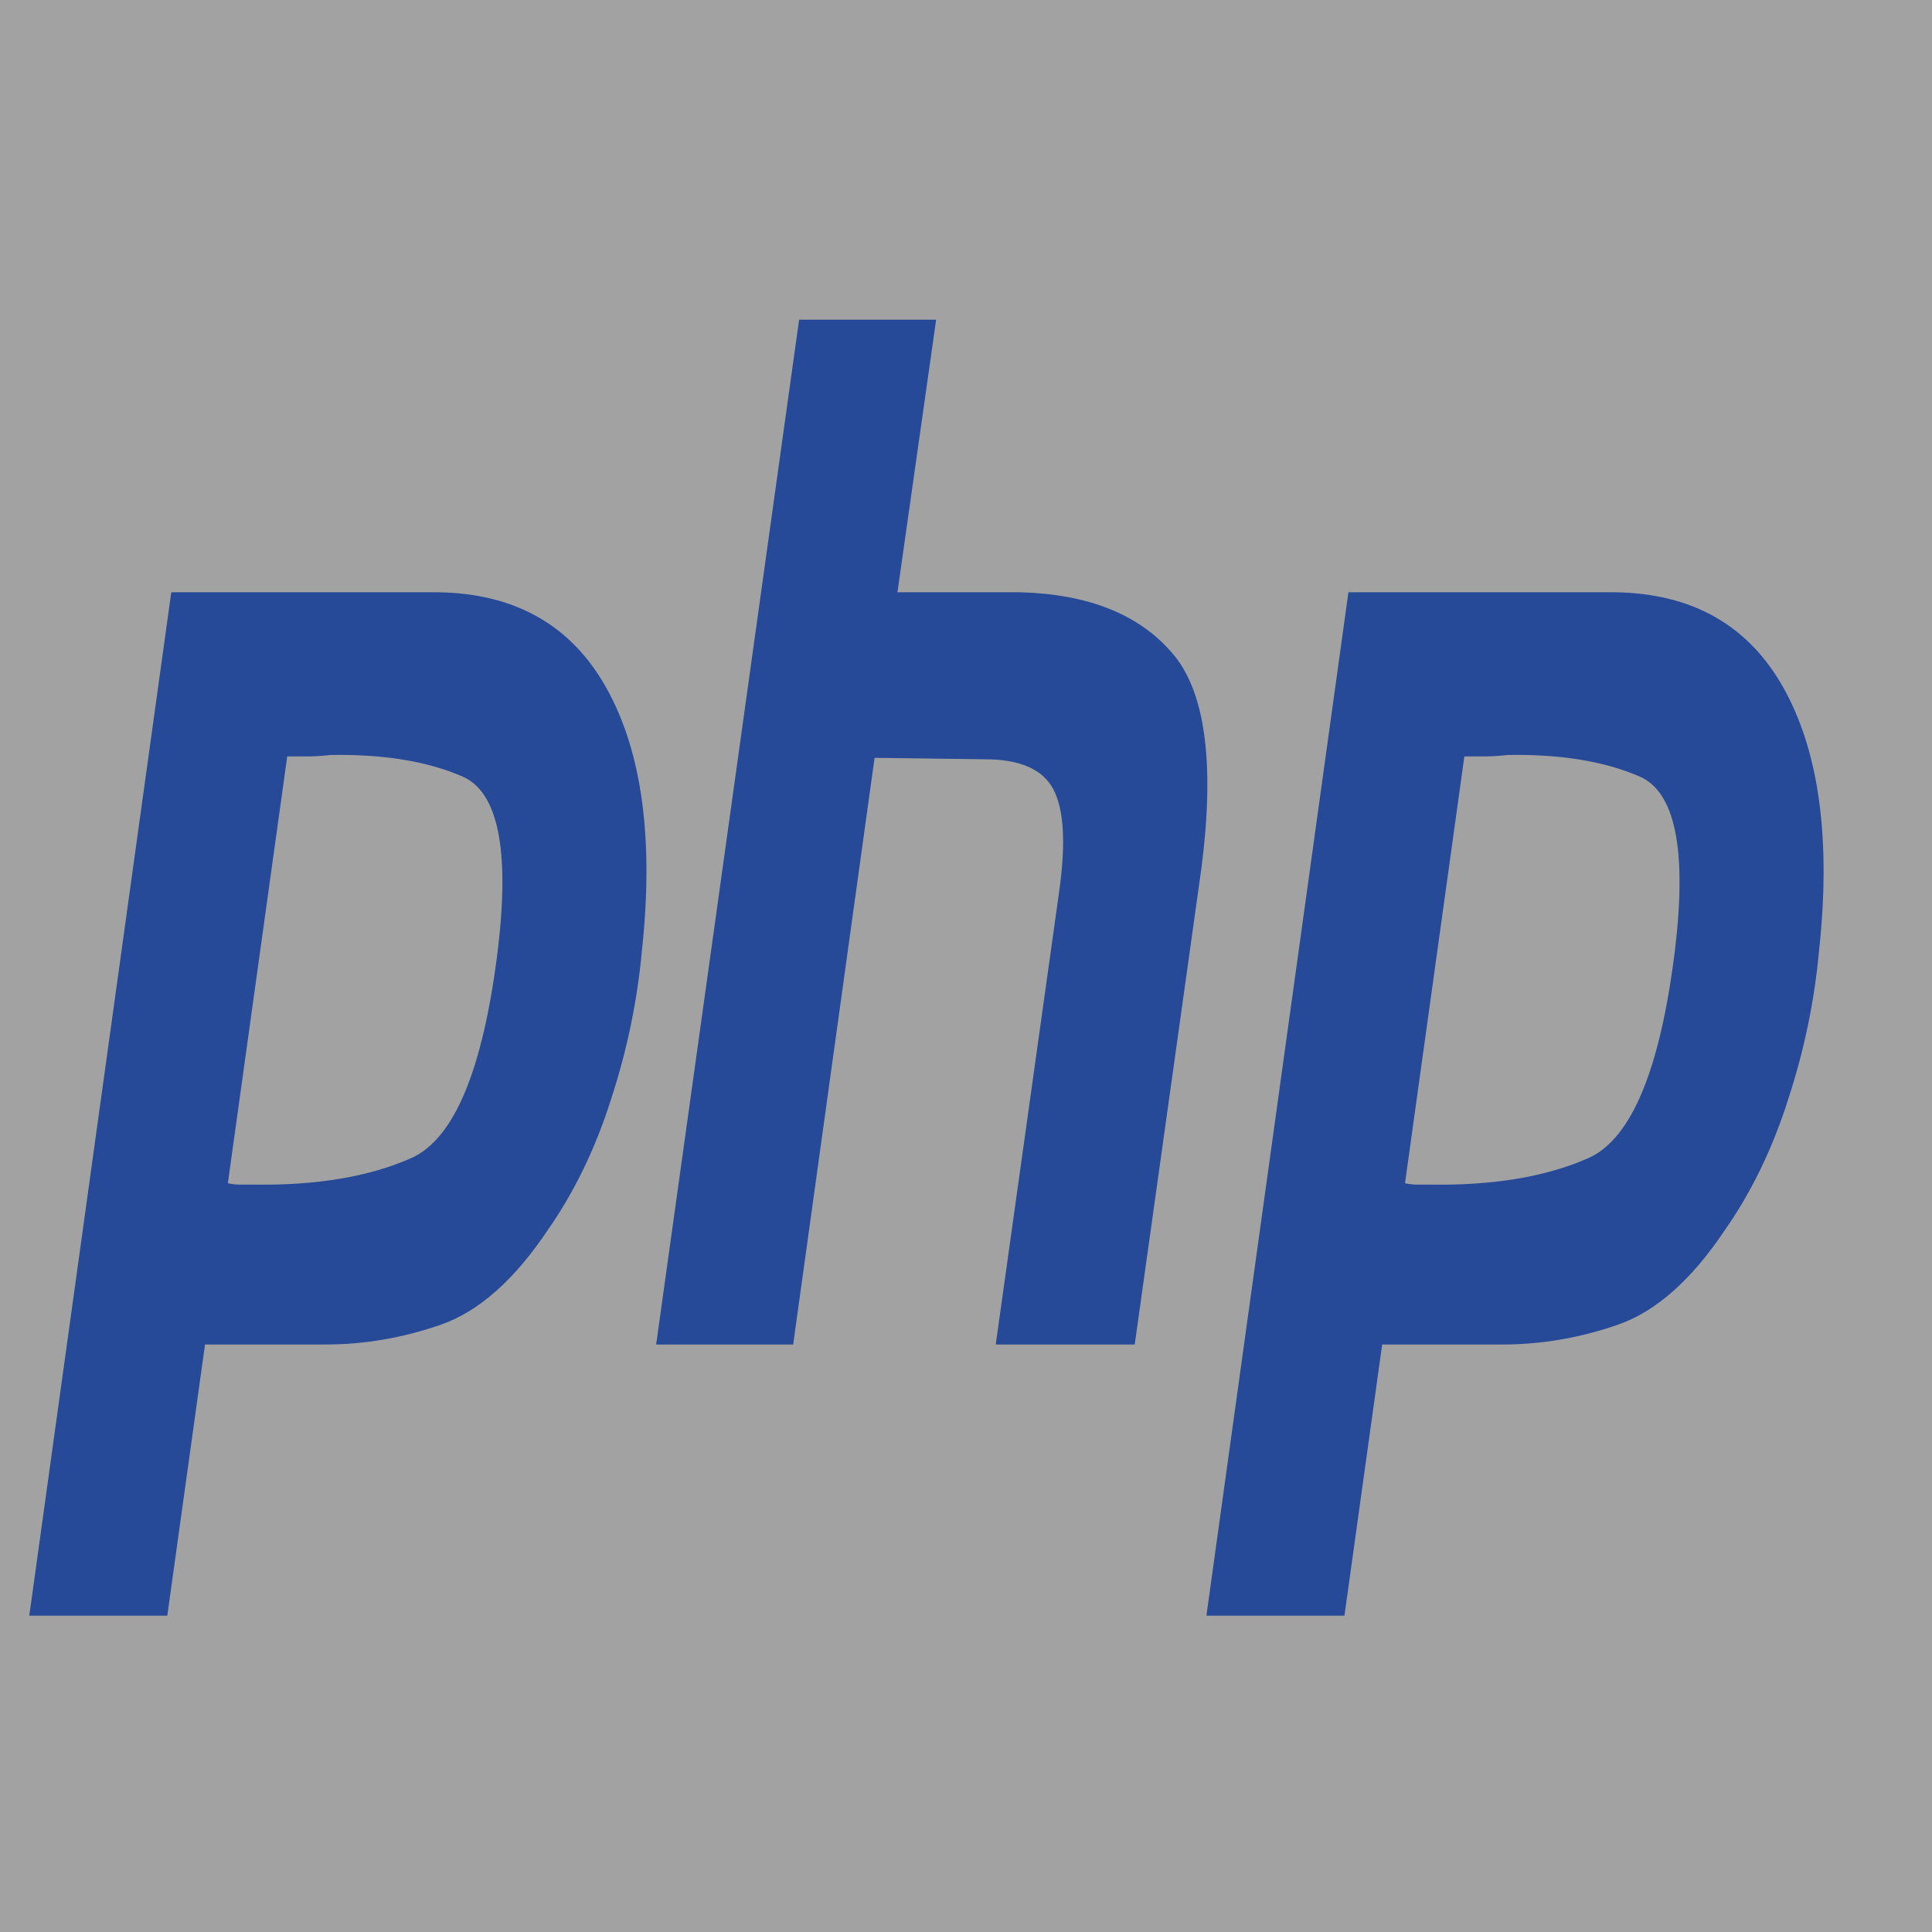 <svg width="66" height="66" viewBox="0 0 66 66" fill="none" xmlns="http://www.w3.org/2000/svg">
<rect x="0" y="0" width="66" height="66" fill="#808080" stroke="none"/>
<rect width="66" height="66" fill="#F2F2F2" fill-opacity="0.3"/>
<path d="M5.851 20.233H14.941C17.609 20.265 19.543 21.371 20.741 23.549C21.94 25.726 22.336 28.701 21.929 32.472C21.771 34.195 21.42 35.885 20.877 37.543C20.35 39.216 19.614 40.736 18.706 42.029C17.575 43.719 16.366 44.792 15.077 45.247C13.767 45.706 12.423 45.935 11.074 45.93H7.004L5.715 55.194H1L5.851 20.233ZM9.819 25.792L7.784 40.42C7.92 40.452 8.055 40.468 8.191 40.468H8.666C10.837 40.501 12.646 40.193 14.093 39.542C15.54 38.859 16.513 36.487 17.01 32.423C17.417 29.01 17.01 27.043 15.789 26.523C14.59 26.003 13.087 25.759 11.278 25.792C11.006 25.824 10.747 25.84 10.498 25.84H9.785L9.819 25.792ZM27.299 10.92H31.98L30.658 20.233H34.864C37.17 20.298 38.889 20.981 40.02 22.281C41.173 23.581 41.512 26.052 41.037 29.692L38.764 45.93H34.016L36.187 30.424C36.413 28.798 36.345 27.645 35.983 26.962C35.621 26.279 34.841 25.938 33.643 25.938L29.877 25.889L27.096 45.93H22.415L27.299 10.92ZM46.064 20.233H55.154C57.822 20.265 59.756 21.371 60.955 23.549C62.153 25.726 62.549 28.701 62.142 32.472C61.984 34.195 61.633 35.885 61.09 37.543C60.563 39.216 59.827 40.736 58.919 42.029C57.788 43.719 56.579 44.792 55.29 45.247C53.98 45.706 52.636 45.935 51.287 45.93H47.217L45.928 55.194H41.213L46.064 20.233ZM50.032 25.792L47.997 40.42C48.133 40.452 48.269 40.468 48.404 40.468H48.879C51.05 40.501 52.859 40.193 54.306 39.542C55.753 38.859 56.726 36.487 57.223 32.423C57.63 29.01 57.223 27.043 56.002 26.523C54.803 26.003 53.3 25.759 51.491 25.792C51.219 25.824 50.96 25.84 50.711 25.84H49.998L50.032 25.792Z" fill="#264A98"/>
</svg>
